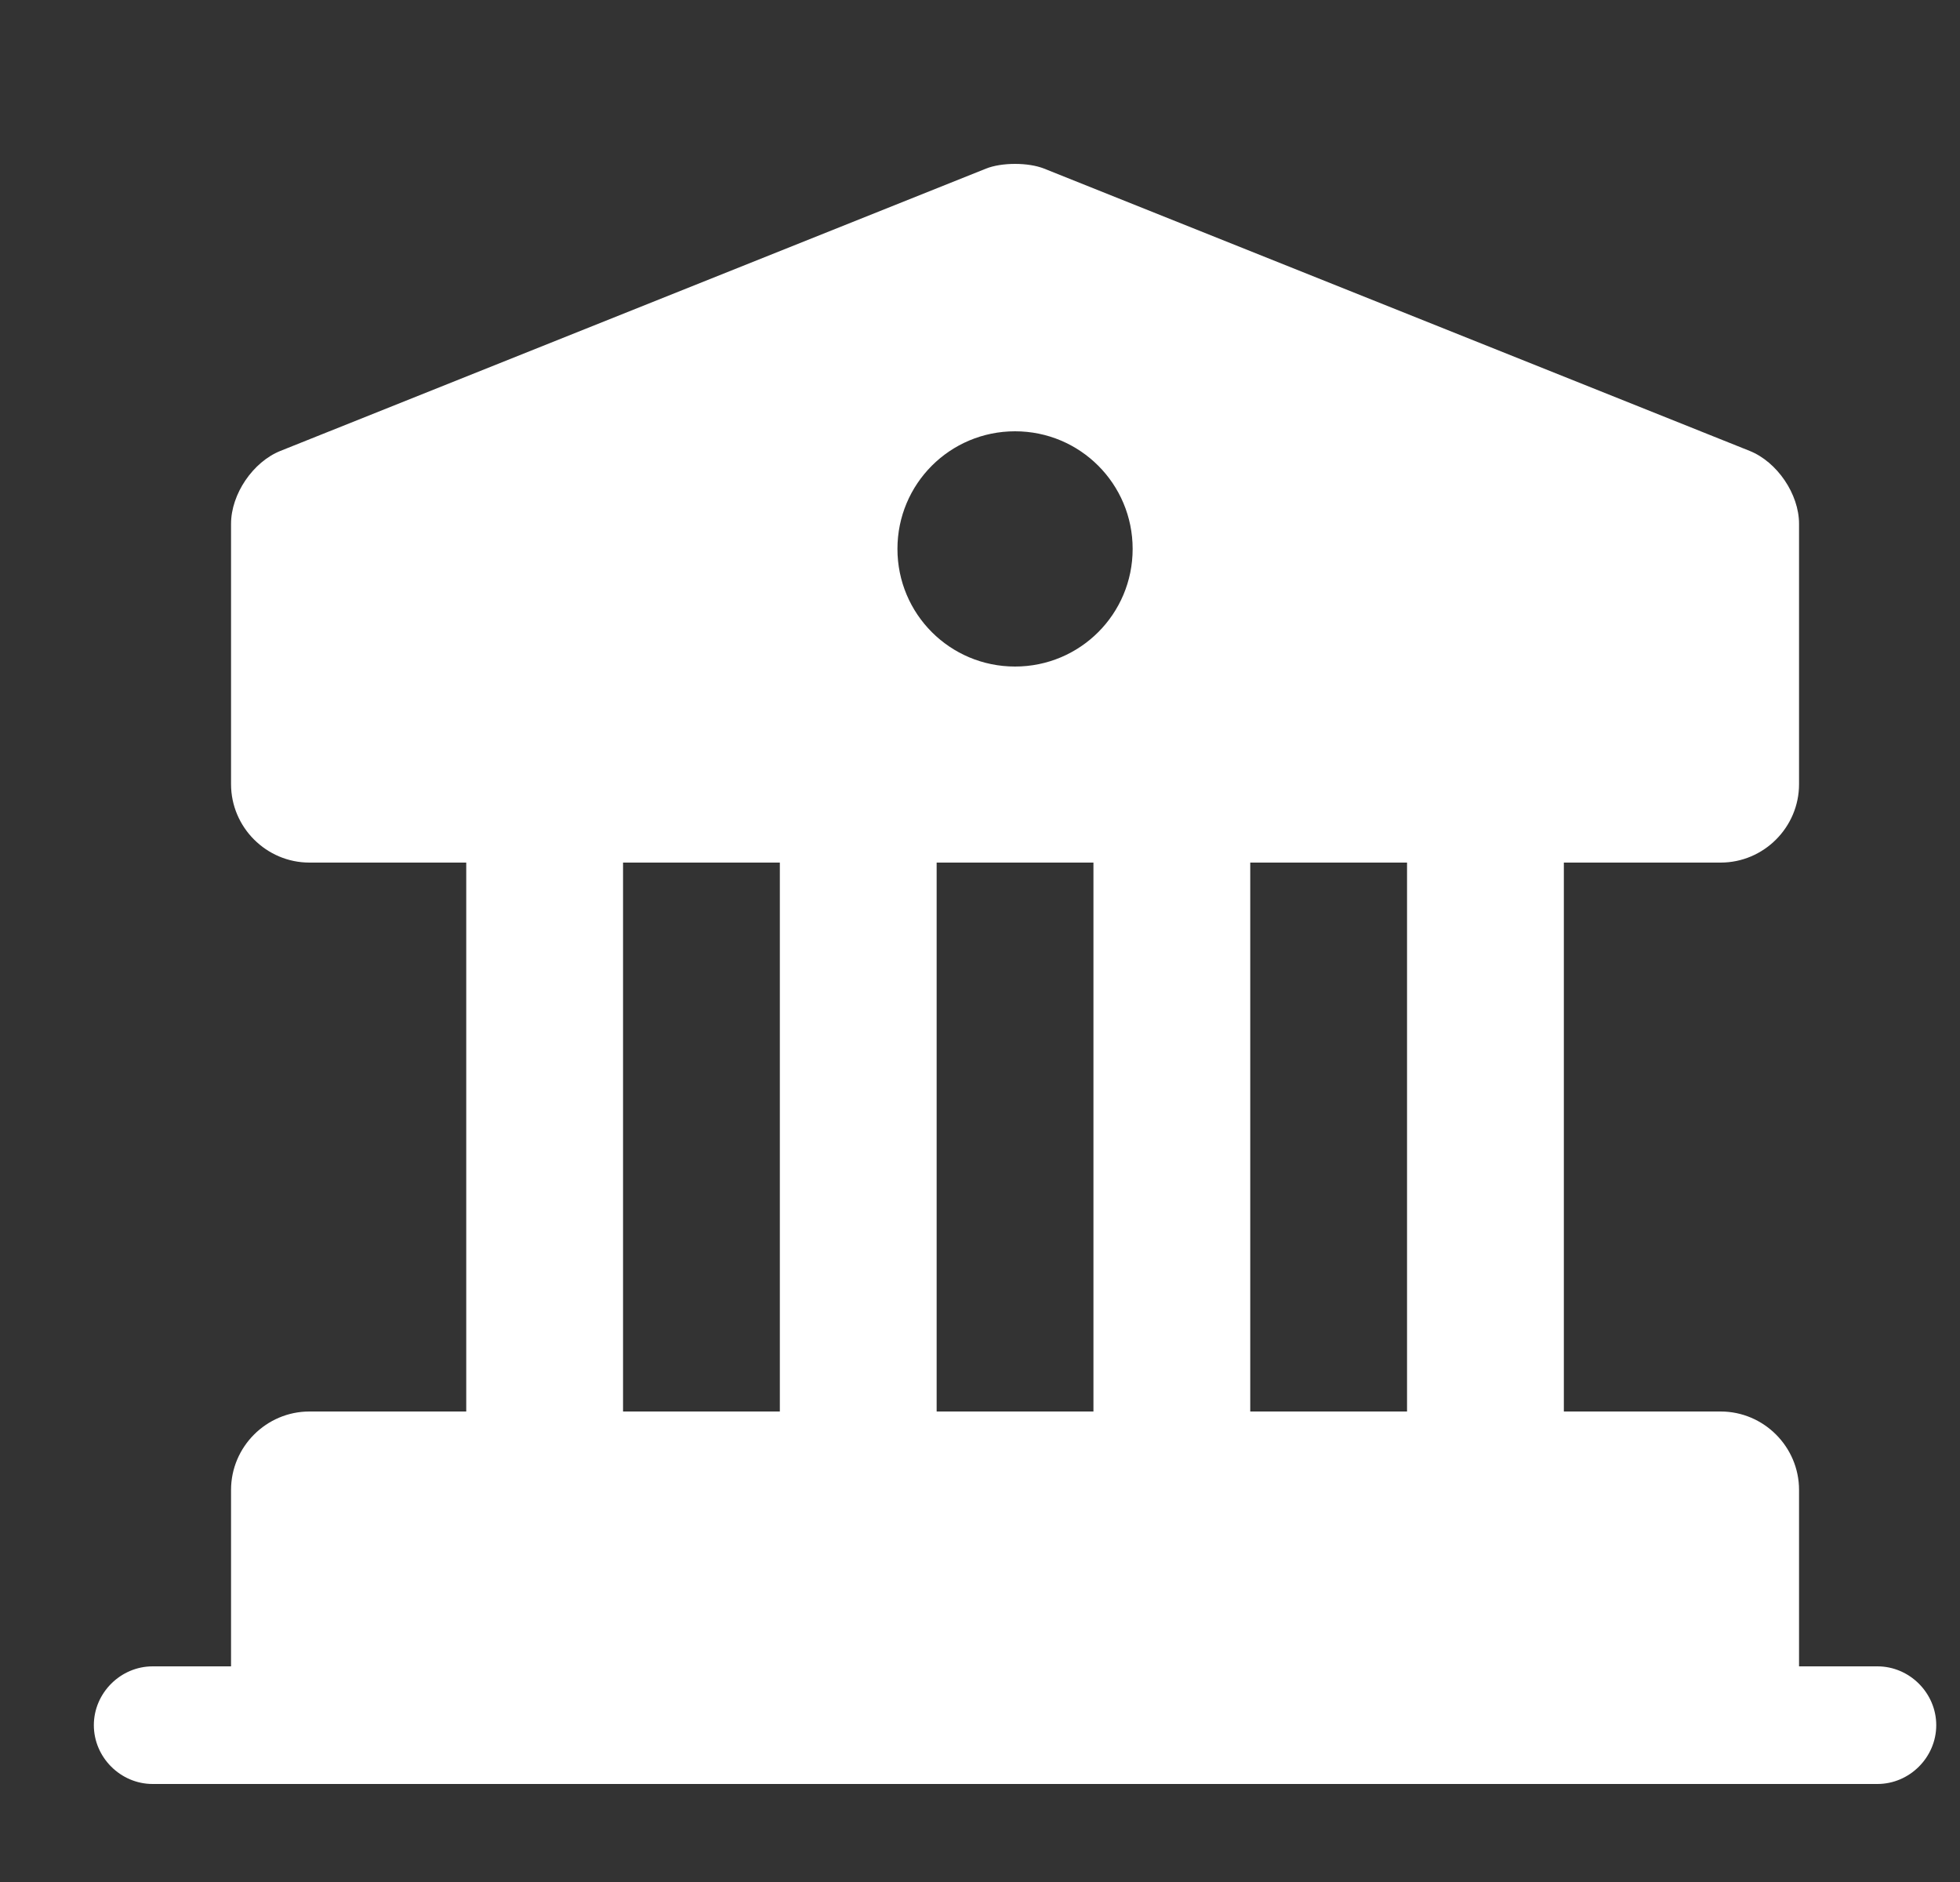 <svg width="25" height="24" viewBox="0 0 25 24" fill="none" xmlns="http://www.w3.org/2000/svg">
<rect x="0" y="0" width="25" height="24" fill="#333333" stroke="none"/>
<path d="M22.947 19V22H2.947V19C2.947 18.45 3.397 18 3.947 18H21.947C22.497 18 22.947 18.45 22.947 19Z" fill="white"/>
<path d="M7.947 11H5.947V18H7.947V11Z" fill="white"/>
<path d="M11.947 11H9.947V18H11.947V11Z" fill="white"/>
<path d="M15.947 11H13.947V18H15.947V11Z" fill="white"/>
<path d="M19.947 11H17.947V18H19.947V11Z" fill="white"/>
<path d="M23.947 22.75H1.947C1.537 22.75 1.197 22.41 1.197 22C1.197 21.59 1.537 21.25 1.947 21.25H23.947C24.357 21.25 24.697 21.59 24.697 22C24.697 22.41 24.357 22.75 23.947 22.75Z" fill="white"/>
<path d="M22.317 5.75L13.317 2.15C13.117 2.07 12.777 2.07 12.577 2.15L3.577 5.75C3.227 5.89 2.947 6.3 2.947 6.68V10C2.947 10.55 3.397 11 3.947 11H21.947C22.497 11 22.947 10.55 22.947 10V6.68C22.947 6.3 22.667 5.89 22.317 5.75ZM12.947 8.5C12.117 8.5 11.447 7.83 11.447 7C11.447 6.17 12.117 5.5 12.947 5.5C13.777 5.5 14.447 6.17 14.447 7C14.447 7.83 13.777 8.5 12.947 8.5Z" fill="white"/>
</svg>
